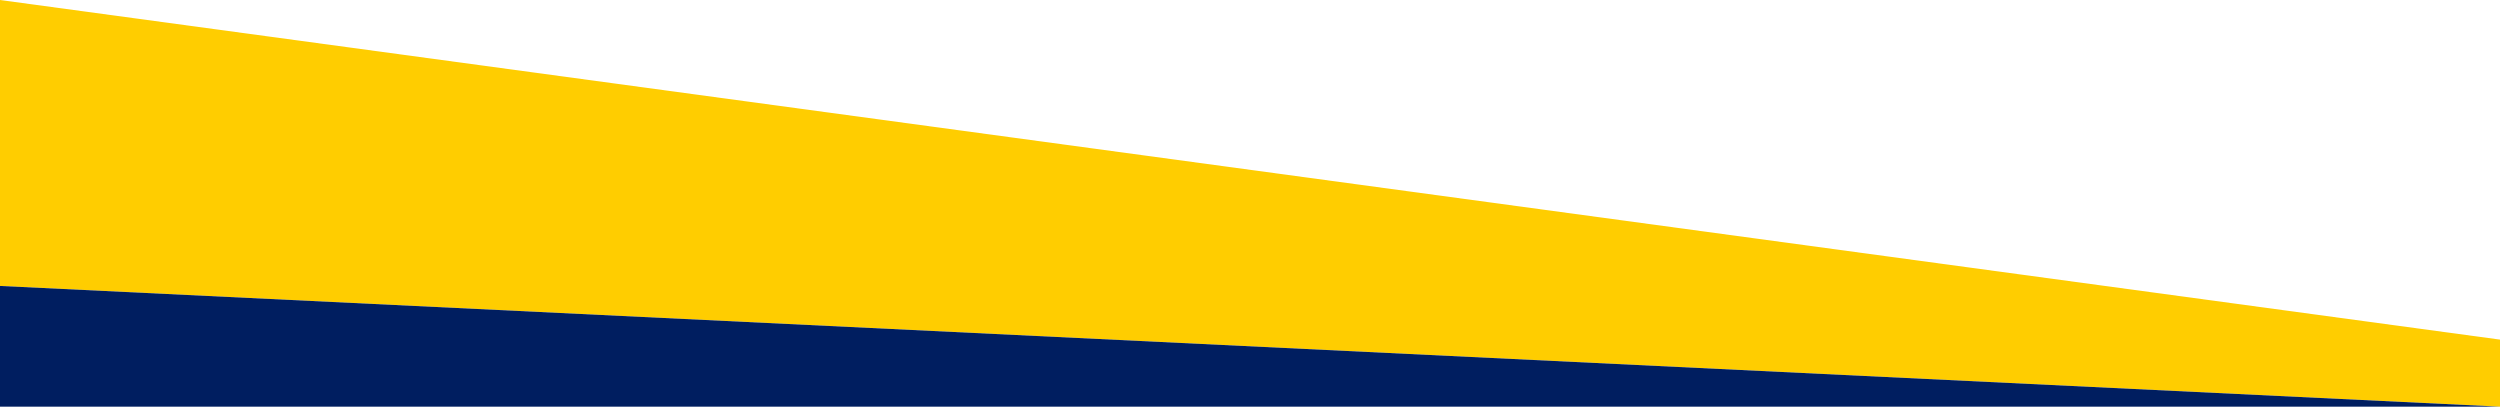 <?xml version="1.0" encoding="UTF-8"?>
<svg width="375px" height="61px" viewBox="0 0 375 61" version="1.1" xmlns="http://www.w3.org/2000/svg" xmlns:xlink="http://www.w3.org/1999/xlink">
    <title>Divider</title>
    <g id="Mobile" stroke="none" stroke-width="1" fill="none" fill-rule="evenodd">
        <g id="Home" transform="translate(0, -4702)">
            <g id="Divider" transform="translate(187.5, 4732.5) scale(-1, 1) translate(-187.5, -4732.5) translate(0, 4702)">
                <polygon id="Path-3" fill="#FFCD00" points="0 50.942 375 0 375 42.891 0 61"></polygon>
                <polygon id="Path-3-Copy-2" fill="#001E60" points="375 61 375 42.891 0 61"></polygon>
            </g>
        </g>
    </g>
</svg>